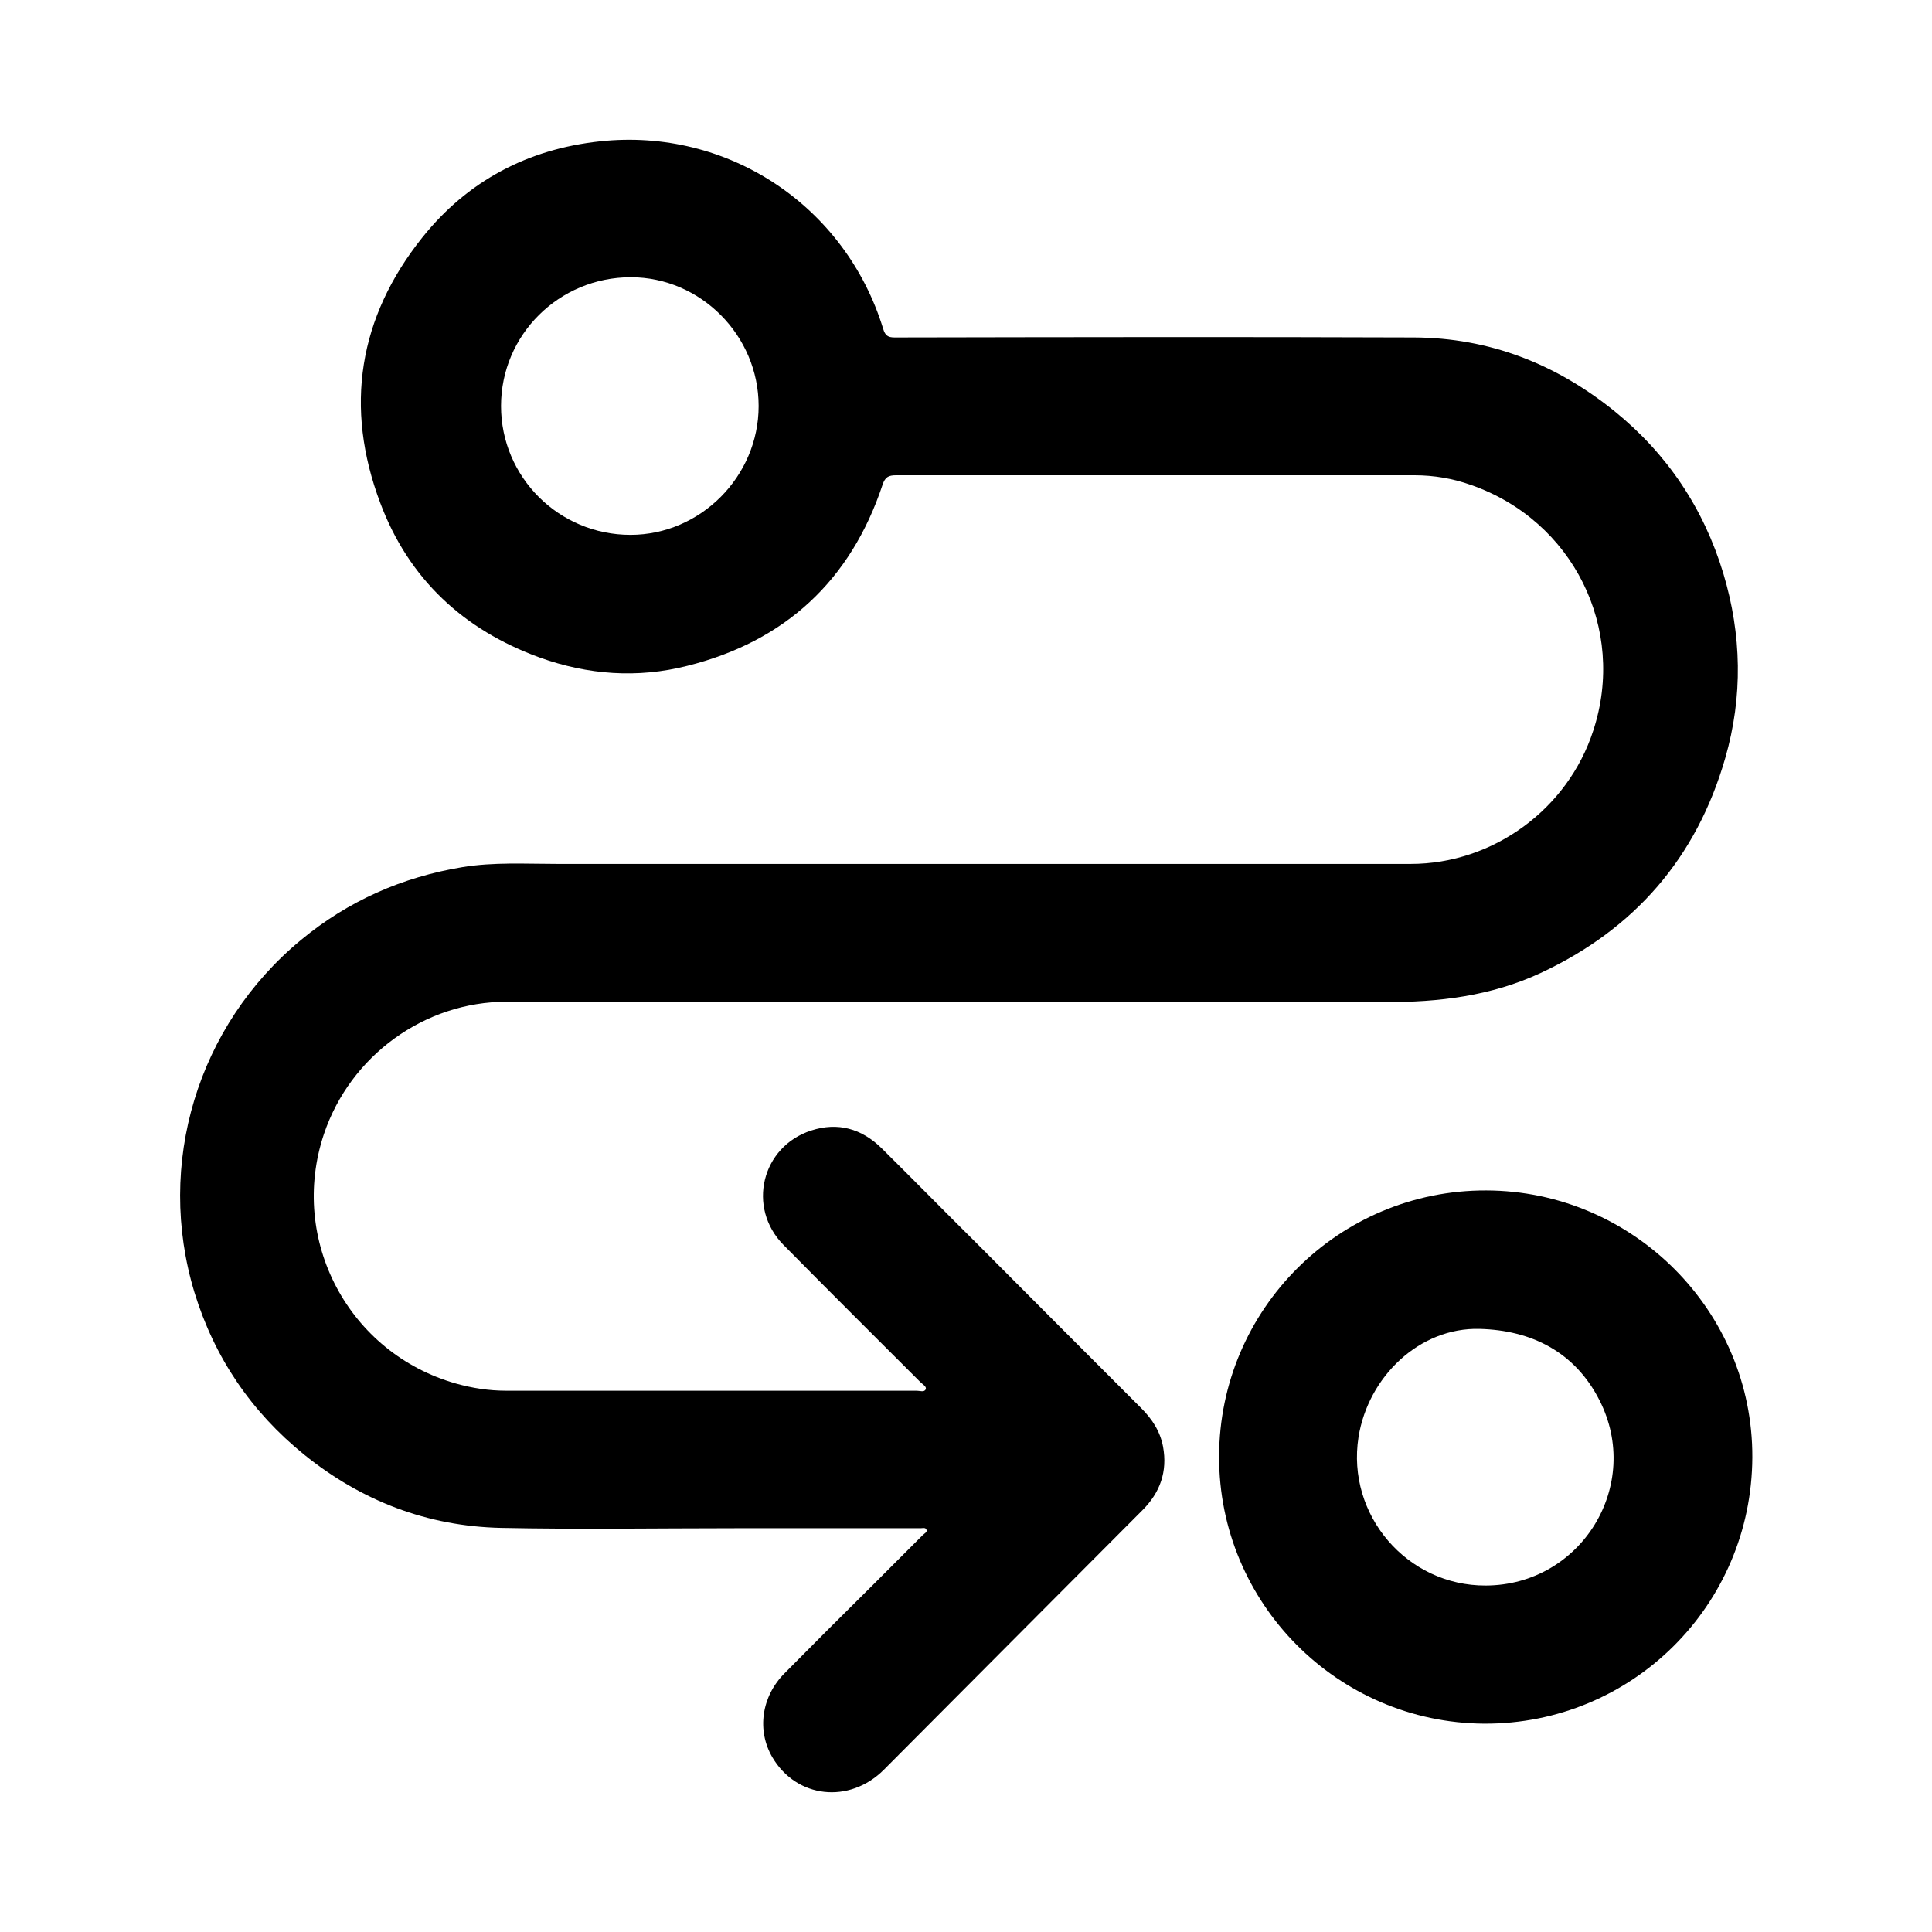 <?xml version="1.0" encoding="UTF-8"?> <svg xmlns="http://www.w3.org/2000/svg" xmlns:xlink="http://www.w3.org/1999/xlink" version="1.1" id="Layer_1" x="0px" y="0px" viewBox="0 0 600 600" style="enable-background:new 0 0 600 600;" xml:space="preserve"> <g> <g> <path d="M249.1-1099.2c-43.1,0-86.2,0.1-129.3,0c-25.3-0.1-45.6-15.5-52.1-39.1c-1.4-5.2-1.7-10.5-1.7-15.9 c0-45.7,0-91.4,0.1-137.1c0-3.5-1.1-5.2-4.3-6.8c-52-25.5-81.1-78.8-76.6-133.4c5-59.7,47.5-107.9,103.7-121.9 c63.6-15.8,128.6,14.9,157.1,74.2c1.4,2.9,3.1,3.6,6,3.6c41.4-0.1,82.7,0.2,124.1-0.2c17.4-0.1,31.6,5.8,42.8,18.9 c2,2.4,3,1.5,4.7-0.2c14.4-14.5,28.8-28.8,43.2-43.3c4.3-4.3,9.1-7.5,15.1-8.9c10.4-2.5,19.2-0.1,26.9,7.7 c14.9,15.2,30.2,29.9,45.4,44.8c13.8,13.6,13.8,30.2,0.2,43.9c-39.8,40.1-79.6,80.3-119.5,120.4c-2,2-2.4,4-2.4,6.6 c0,44.4,0.1,88.8,0,133.2c-0.1,26.1-17.1,46.9-42.5,52.4c-4.2,0.9-8.6,1.1-12.9,1.1C334.4-1099.2,291.7-1099.2,249.1-1099.2z M398.9-1255.9c-2.2,0.4-3,1.8-3.9,2.8c-13.9,14.1-27.7,28.4-45.4,38c-19.7,10.6-40.3,19.4-60.7,28.8c-3.1,1.5-6.6,2.1-10.1,2.2 c-28.7,1.2-47.7-26.8-35.9-53c6.9-15.3,14.1-30.4,21.1-45.6c7.4-16.1,17.3-30.4,29.7-42.9c9-9,17.9-18.1,26.9-27.1 c24.8-25.1,49.6-50.2,74.5-75.2c2.6-2.6,2.4-4.3,0.4-6.9c-4.3-5.5-10-8.2-16.9-8.2c-39.2,0-78.4,0-117.6-0.1 c-3.5,0-4.2,1.1-3.6,4.3c4.2,22.5,1.1,44.4-6.8,65.6c-23,62-87.1,97.2-146.6,87.7c-5.6-0.9-5.7-0.8-5.7,4.8c0,42.1,0,84.2,0,126.3 c0,15.4,7.5,22.9,22.9,22.9c84.9,0,169.8,0,254.7,0c15.2,0,23-7.8,23-22.9c0-32.2,0-64.5,0-96.7 C398.9-1252.7,398.9-1254.1,398.9-1255.9z M226.3-1420.6c-0.1-57.3-46.9-103.9-104.3-104c-57.4-0.1-104.5,47-104.3,104.3 c0.2,57.6,47.1,104.3,104.6,104C179.6-1316.5,226.5-1363.5,226.3-1420.6z M475.9-1381.2c-0.7-0.8-1.4-1.7-2.2-2.4 c-11.5-11.5-23.2-23-34.6-34.7c-2.7-2.7-4.1-3-7-0.1c-26.7,27.1-53.5,53.9-80.4,80.9c-11.9,12-23.9,23.9-35.8,35.9 c-4.6,4.6-4.5,4.6-0.1,9c10.8,10.6,21.7,21.2,32.4,32c2.8,2.8,4.5,3.4,7.5,0.3c8.4-8.7,17.2-17.1,25.8-25.7 c30.6-30.5,61.1-61,91.7-91.6C474.2-1378.6,475.6-1379.4,475.9-1381.2z M529.8-1435.1c-0.8-0.9-1.4-1.6-2.1-2.3 c-12.1-12.1-24.1-24.1-36.1-36.2c-1.6-1.7-2.6-2-4.5-0.2c-8.6,8.8-17.3,17.4-26,26.1c-1.6,1.6-2.1,2.7-0.2,4.5 c12.3,12.2,24.6,24.5,36.8,36.7c1.4,1.4,2.3,1.7,3.9,0.1c8.9-9.1,17.9-18,26.9-27C528.9-1433.9,529.3-1434.5,529.8-1435.1z M271.3-1222c0,4.1,3.5,6,7.7,4c13.9-6.4,27.7-13,41.6-19.3c3.2-1.5,2.5-2.5,0.5-4.4c-8.5-8.3-16.9-16.7-25.1-25.1 c-2.4-2.5-3.1-1.6-4.3,0.9c-6.3,13.3-12.7,26.6-19.1,39.8C272-1224.8,271.2-1223.5,271.3-1222z"></path> <path d="M176.2-1443.3c0,4.9-1.9,9-5.2,12.5c-17.1,18.2-34.1,36.5-51.3,54.7c-7,7.4-17,7.7-24.2,0.3c-9.6-10-19-20.2-28.2-30.6 c-6.1-7-5.4-16.7,1.1-22.6c6.8-6.1,16.5-5.9,23,0.6c4.4,4.4,8.8,8.8,12.9,13.5c2.3,2.6,3.6,2.7,5.9,0 c12.1-13.2,24.3-26.4,36.6-39.4c6.5-6.9,16.2-7.7,23.1-2.2C174.2-1453.1,176.2-1448.7,176.2-1443.3z"></path> </g> </g> <g> <g> <path d="M295.5,268.3c47.5,0,95,0,142.6,0c25.6,0,48.8-17,56.7-41.4c10.4-31.7-6.3-65.3-38-76.3c-5.6-2-11.5-3-17.5-3 c-53.7,0-107.4,0-161,0c-2.3,0-3.4,0.5-4.2,2.9c-9.9,29.8-30.3,48.7-60.7,56.3c-15.4,3.9-30.8,2.8-45.8-2.6 c-23.7-8.6-40.7-24.5-49.5-48c-11.2-29.7-6.8-57.6,13.1-82.5c14-17.5,32.7-27.4,55.1-29.8c39.7-4.3,76.3,20,88,58.3 c0.6,2,1.5,2.6,3.5,2.6c53.8-0.1,107.5-0.2,161.3,0c23.4,0.1,44.1,8.2,62.3,22.9c16.4,13.3,27.7,30.2,33.8,50.4 c5.7,19,6.1,38.2,0.6,57.3c-8.9,31-28.2,53.2-57.4,66.8c-15.3,7.1-31.6,9.1-48.4,9c-51.8-0.2-103.6-0.1-155.5-0.1 c-39.1,0-78.1,0-117.2,0c-25.4,0-48.5,16.7-56.7,41.1c-11,32.9,7.7,68.1,41.1,77.5c5,1.4,10.2,2.2,15.4,2.2c42.5,0,85.1,0,127.6,0 c1,0,2.4,0.6,2.8-0.5c0.3-0.8-1-1.5-1.7-2.2c-14.2-14.2-28.4-28.3-42.5-42.6c-11.4-11.6-6.8-30.5,8.6-35.5 c8.3-2.7,15.7-0.6,21.9,5.5c10.1,10,20,20.1,30.1,30.1c16.8,16.9,33.6,33.7,50.5,50.6c3.4,3.4,5.9,7.2,6.8,12 c1.4,7.7-0.9,14.2-6.4,19.7c-10.6,10.7-21.3,21.3-31.9,32c-16.1,16.2-32.3,32.4-48.4,48.6c-10.7,10.7-27.1,8.9-34.6-3.8 c-4.9-8.3-3.5-18.9,3.8-26.2c8.9-9,17.8-17.9,26.8-26.8c5.4-5.4,10.7-10.7,16.1-16.1c0.5-0.5,1.5-0.9,1.1-1.7 c-0.3-0.7-1.2-0.4-1.8-0.4c-19.2,0-38.3,0-57.5,0c-24.3,0-48.6,0.4-72.8-0.1c-22.9-0.5-43.4-8.4-61.2-22.8 c-16.4-13.3-27.8-30.1-34-50.3c-12.1-39.9,0.9-82.9,33.1-109.5c14.6-12.1,31.4-19.5,50.1-22.6c9.7-1.6,19.6-1,29.3-1 C213.7,268.3,254.6,268.3,295.5,268.3z M155.6,126.1c0,22.1,18,40,40.2,40c21.7,0,39.8-18.1,39.8-40c0-21.9-18-40-39.7-40 C173.6,86.1,155.6,104,155.6,126.1z"></path> <path d="M378.6,452.3c0.1-45.7,37.2-82.7,82.9-82.6c45.6,0.1,82.9,37.4,82.7,82.9c-0.2,46-37.4,82.9-83.3,82.7 C415.4,535,378.5,497.9,378.6,452.3z M461.4,492.4c29.7-0.1,48.8-31.2,35.3-57.6c-7.7-15.1-21.3-21.7-37.2-22.1 c-18.6-0.5-34.6,14.8-37.6,33.6C418.1,470.5,437,492.5,461.4,492.4z"></path> </g> </g> </svg> 
